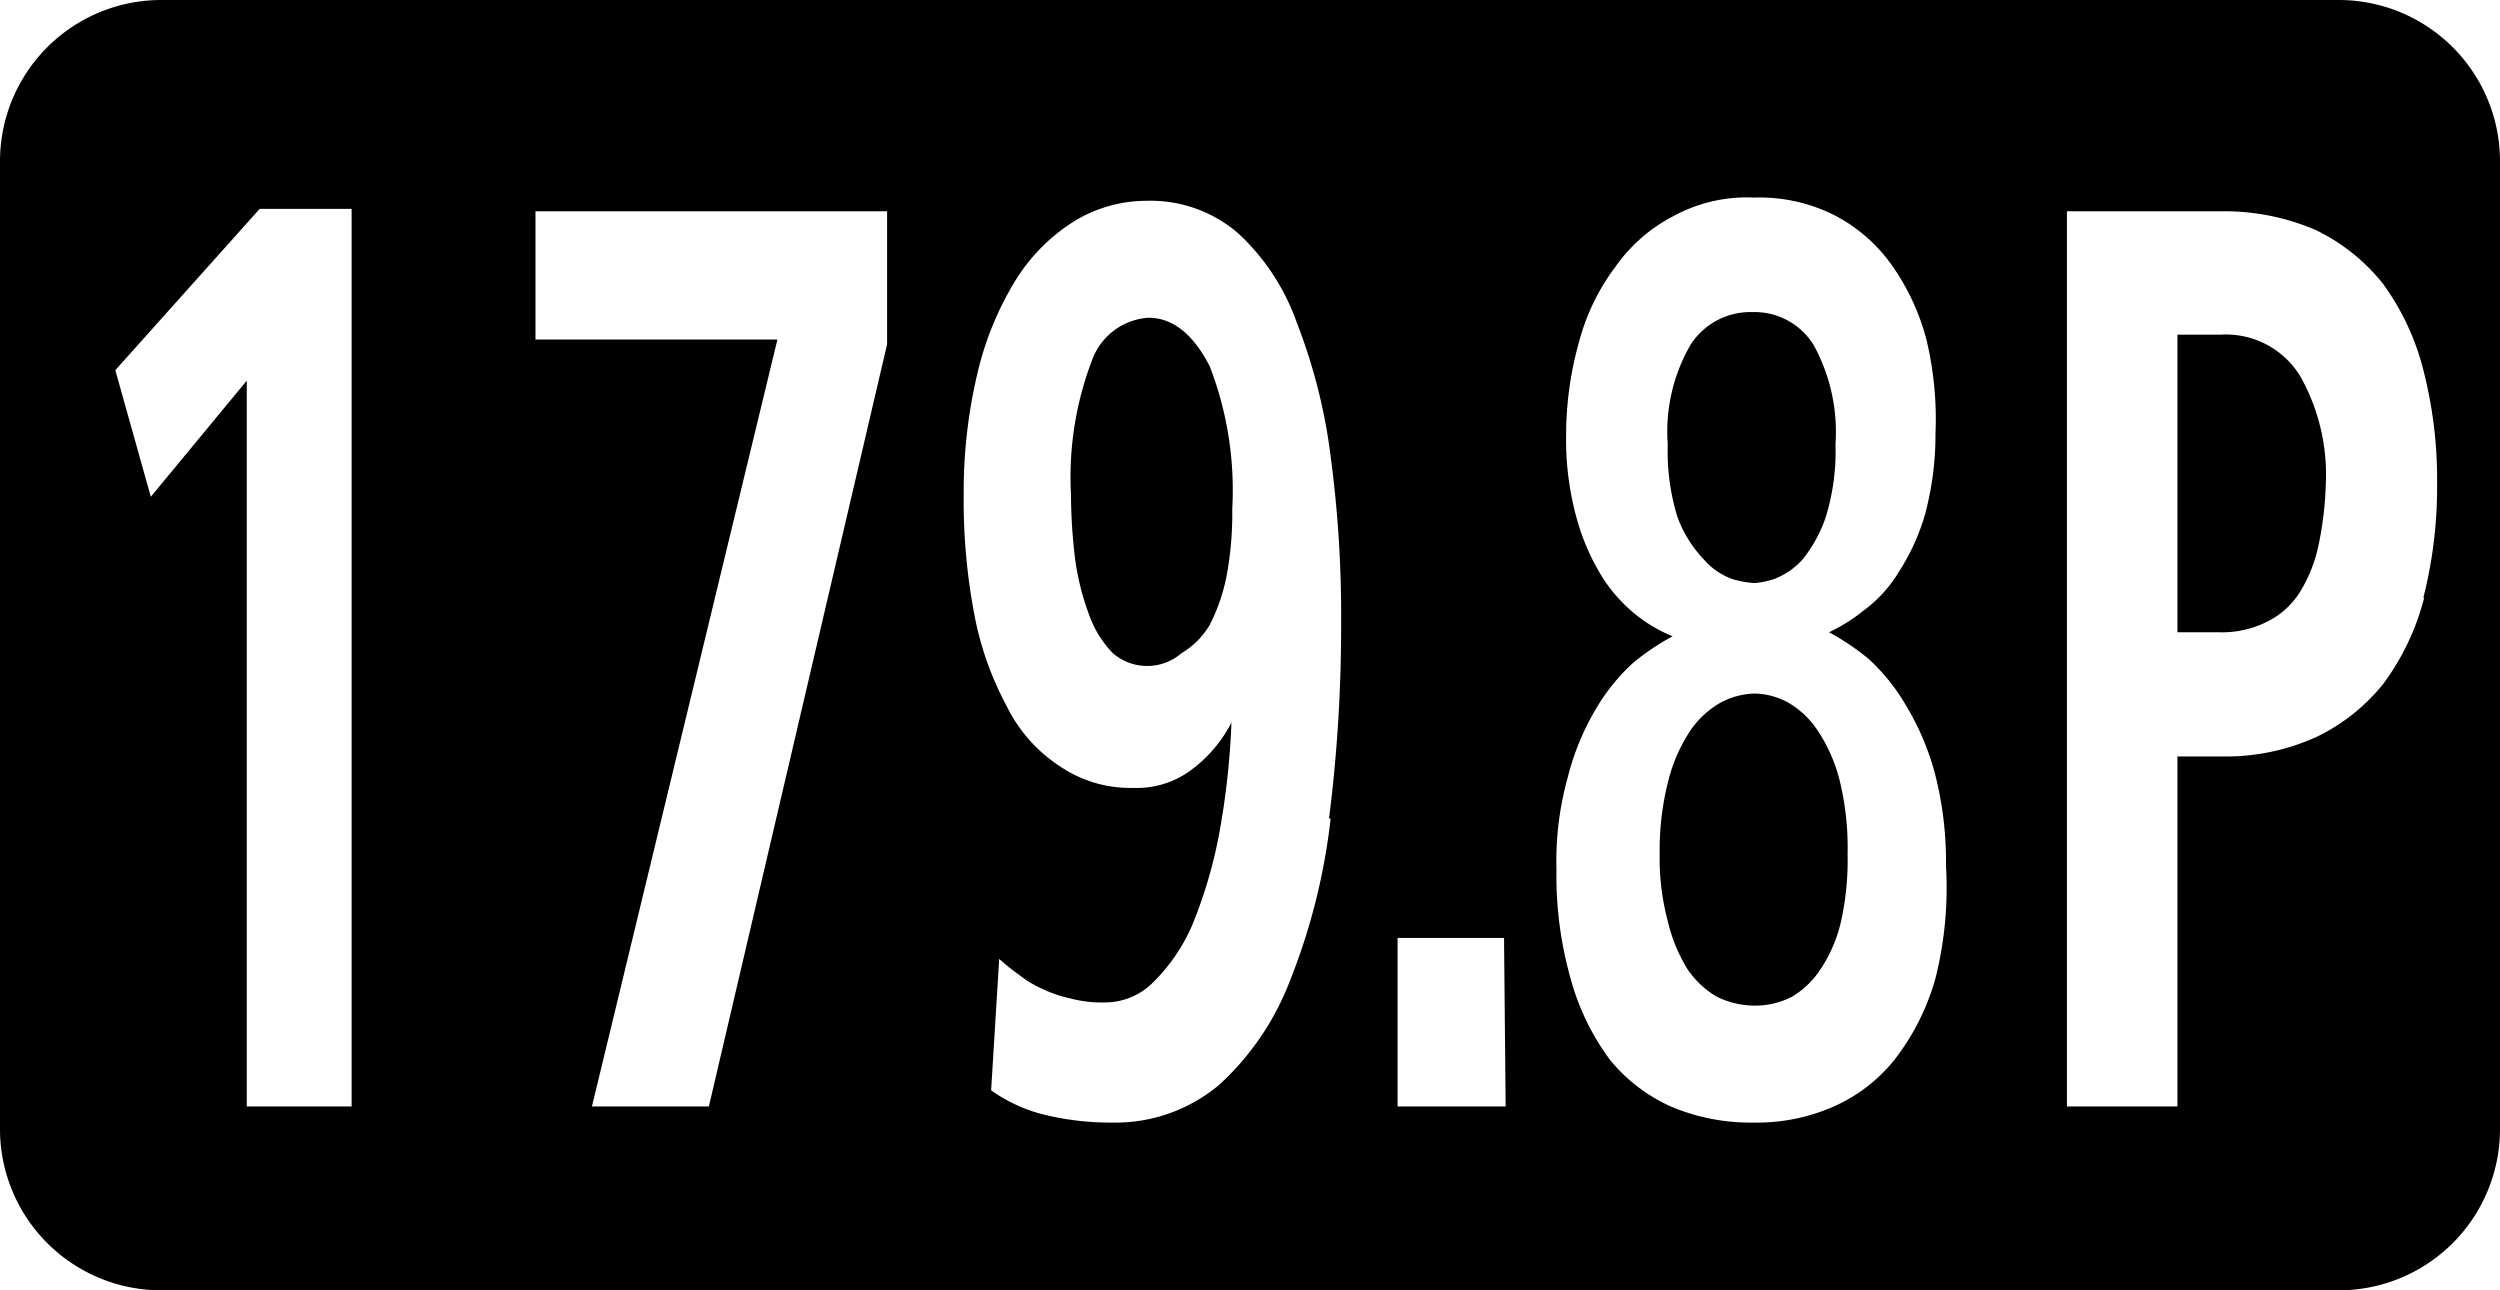 <svg id="icon" xmlns="http://www.w3.org/2000/svg" width="31" height="16" viewBox="0 0 31 16">
  <g>
    <path d="M29,0H2A2,2,0,0,0,0,2V14a2,2,0,0,0,2,2H29a2,2,0,0,0,2-2V2A2,2,0,0,0,29,0ZM4.36,13.72H3.06v-9L1.87,6.16,1.43,4.59l1.79-2H4.36ZM11,4.27,8.79,13.72H7.34l2.3-9.51h-3V2.62H11Zm5.5,5.88a7.78,7.78,0,0,1-.5,2,3.39,3.39,0,0,1-.88,1.3,2,2,0,0,1-1.33.47,3.48,3.48,0,0,1-.85-.1,1.93,1.93,0,0,1-.65-.3l.1-1.63a2.43,2.43,0,0,0,.25.2,1.31,1.31,0,0,0,.28.17,1.6,1.6,0,0,0,.35.12,1.52,1.52,0,0,0,.44.05.84.84,0,0,0,.59-.25,2.26,2.26,0,0,0,.48-.7,5.79,5.79,0,0,0,.33-1.1,9.6,9.6,0,0,0,.16-1.42,1.7,1.7,0,0,1-.53.61,1.13,1.13,0,0,1-.69.2,1.55,1.55,0,0,1-.91-.27,1.87,1.87,0,0,1-.66-.75,3.92,3.92,0,0,1-.4-1.14,7.52,7.52,0,0,1-.13-1.47,6.34,6.34,0,0,1,.17-1.51,3.9,3.9,0,0,1,.47-1.15,2.28,2.28,0,0,1,.72-.73,1.72,1.72,0,0,1,.91-.26,1.66,1.66,0,0,1,1.13.4A2.75,2.75,0,0,1,16.08,4a6.92,6.92,0,0,1,.42,1.66,14.87,14.87,0,0,1,.13,2.08A18.9,18.9,0,0,1,16.48,10.15Zm2.17,3.57H17.33V11.63h1.32ZM24,12.13a2.92,2.92,0,0,1-.5,1,2,2,0,0,1-.76.59,2.37,2.37,0,0,1-1,.2,2.54,2.54,0,0,1-1-.19,2.07,2.07,0,0,1-.77-.58,3,3,0,0,1-.49-1,4.69,4.69,0,0,1-.18-1.37,3.86,3.86,0,0,1,.14-1.14,3.15,3.15,0,0,1,.35-.85,2.44,2.44,0,0,1,.46-.57,3,3,0,0,1,.49-.33h0a1.85,1.85,0,0,1-.42-.24,1.93,1.93,0,0,1-.43-.46,2.76,2.76,0,0,1-.33-.73,3.65,3.65,0,0,1-.14-1.07,4.26,4.26,0,0,1,.16-1.15,2.69,2.69,0,0,1,.45-.93,2,2,0,0,1,.72-.63,1.9,1.9,0,0,1,1-.23,2.07,2.07,0,0,1,1,.22,2,2,0,0,1,.71.62,2.85,2.85,0,0,1,.43.93A4.25,4.25,0,0,1,24,5.38a3.82,3.82,0,0,1-.13,1,2.68,2.68,0,0,1-.33.72,1.64,1.64,0,0,1-.43.47,2.14,2.14,0,0,1-.43.27,3,3,0,0,1,.49.33,2.44,2.44,0,0,1,.46.57,3.27,3.27,0,0,1,.36.84,4.36,4.36,0,0,1,.14,1.15A4.62,4.62,0,0,1,24,12.13Zm6.06-4.72a3.06,3.06,0,0,1-.5,1.06,2.38,2.38,0,0,1-.84.67,2.72,2.72,0,0,1-1.17.24H27v4.34H25.63V2.62h1.91a2.87,2.87,0,0,1,1.17.23,2.38,2.38,0,0,1,.84.67,3.11,3.11,0,0,1,.5,1.07A5.45,5.45,0,0,1,30.22,6,5.56,5.56,0,0,1,30.05,7.41Z"/>
    <path d="M14.24,3.94a.8.8,0,0,0-.7.53,4.06,4.06,0,0,0-.26,1.66,6.84,6.84,0,0,0,.05.79,3.17,3.17,0,0,0,.17.69,1.32,1.32,0,0,0,.3.49.65.65,0,0,0,.85,0A1,1,0,0,0,15,7.75a2.29,2.29,0,0,0,.21-.61,4.21,4.21,0,0,0,.07-.83A4.26,4.26,0,0,0,15,4.54Q14.69,3.94,14.24,3.94Z"/>
    <path d="M22.54,9.06a1.1,1.1,0,0,0-.37-.35.9.9,0,0,0-.41-.11.94.94,0,0,0-.42.11,1.13,1.13,0,0,0-.38.35,2,2,0,0,0-.27.61,3.46,3.46,0,0,0-.11.92,3,3,0,0,0,.1.83,2,2,0,0,0,.24.59,1.12,1.12,0,0,0,.37.35,1.08,1.08,0,0,0,.47.11,1,1,0,0,0,.46-.11,1.09,1.09,0,0,0,.36-.35,1.78,1.78,0,0,0,.25-.59,3.49,3.49,0,0,0,.08-.83,3.5,3.5,0,0,0-.1-.92A2,2,0,0,0,22.54,9.06Z"/>
    <path d="M21.13,6.94a.85.85,0,0,0,.35.24,1.19,1.19,0,0,0,.28.05A1.12,1.12,0,0,0,22,7.18a.92.92,0,0,0,.35-.24,1.72,1.72,0,0,0,.29-.53,2.76,2.76,0,0,0,.12-.9,2.24,2.24,0,0,0-.27-1.23.86.86,0,0,0-.76-.41.88.88,0,0,0-.77.41,2.15,2.15,0,0,0-.28,1.23,2.76,2.76,0,0,0,.12.9A1.54,1.54,0,0,0,21.13,6.94Z"/>
    <path d="M27.53,4.15H27V7.84h.51a1.24,1.24,0,0,0,.6-.13,1,1,0,0,0,.41-.37,1.8,1.8,0,0,0,.23-.58A4.28,4.28,0,0,0,28.84,6a2.48,2.48,0,0,0-.32-1.34A1.08,1.08,0,0,0,27.53,4.15Z"/>
  </g>
</svg>
